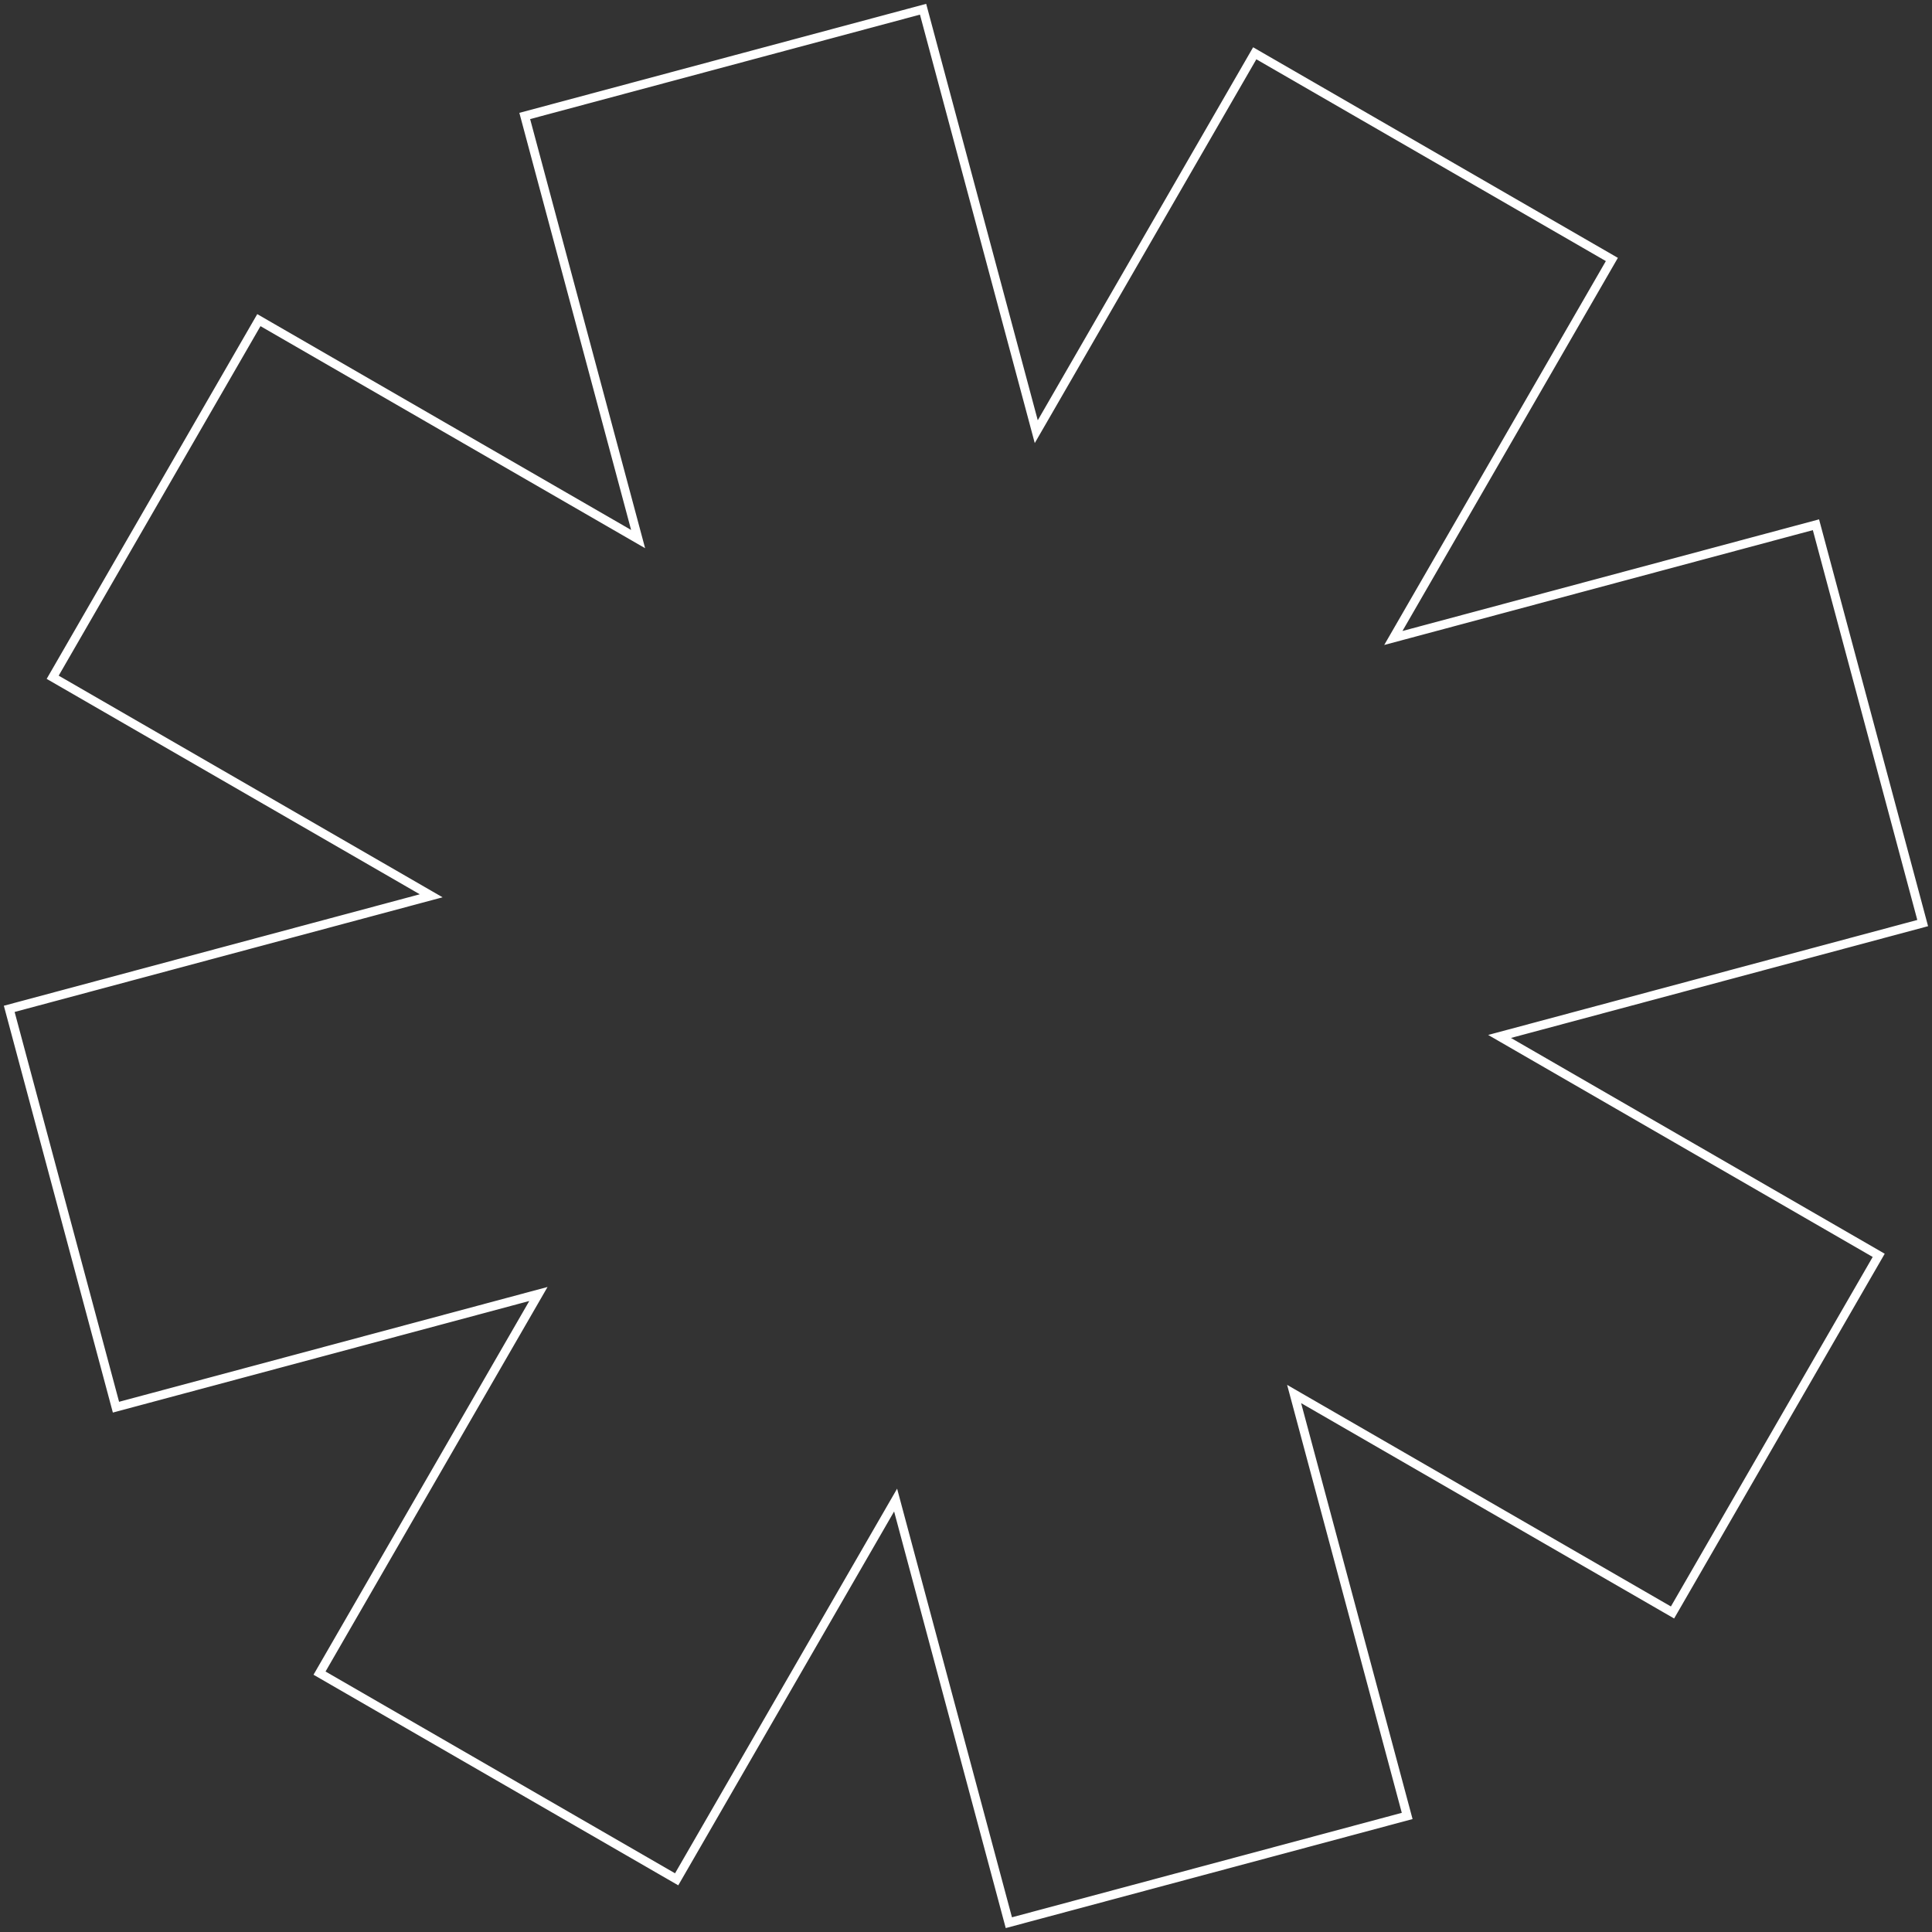 <?xml version="1.0" encoding="UTF-8"?> <svg xmlns="http://www.w3.org/2000/svg" width="439" height="439" viewBox="0 0 439 439" fill="none"><rect x="0" y="0" width="439" height="439" fill="#333333" stroke="none"/> <path d="M236.674 95.999L285.108 12.108L366.257 58.959L317.808 142.876L316.601 144.967L318.933 144.342L412.631 119.235L436.883 209.746L343.072 234.883L340.74 235.508L342.831 236.715L426.891 285.247L380.039 366.395L296.148 317.961L294.057 316.753L294.682 319.085L319.747 412.631L229.237 436.883L204.13 343.185L203.506 340.853L202.299 342.944L153.753 427.028L72.604 380.177L121.135 296.118L122.342 294.027L120.01 294.652L26.352 319.748L2.099 229.237L95.645 204.171L97.977 203.547L95.886 202.339L11.97 153.891L58.822 72.742L142.906 121.288L144.997 122.495L144.372 120.163L119.235 26.352L209.746 2.099L234.842 95.758L235.466 98.09L236.674 95.999Z" stroke="white" stroke-width="2"></path> </svg> 